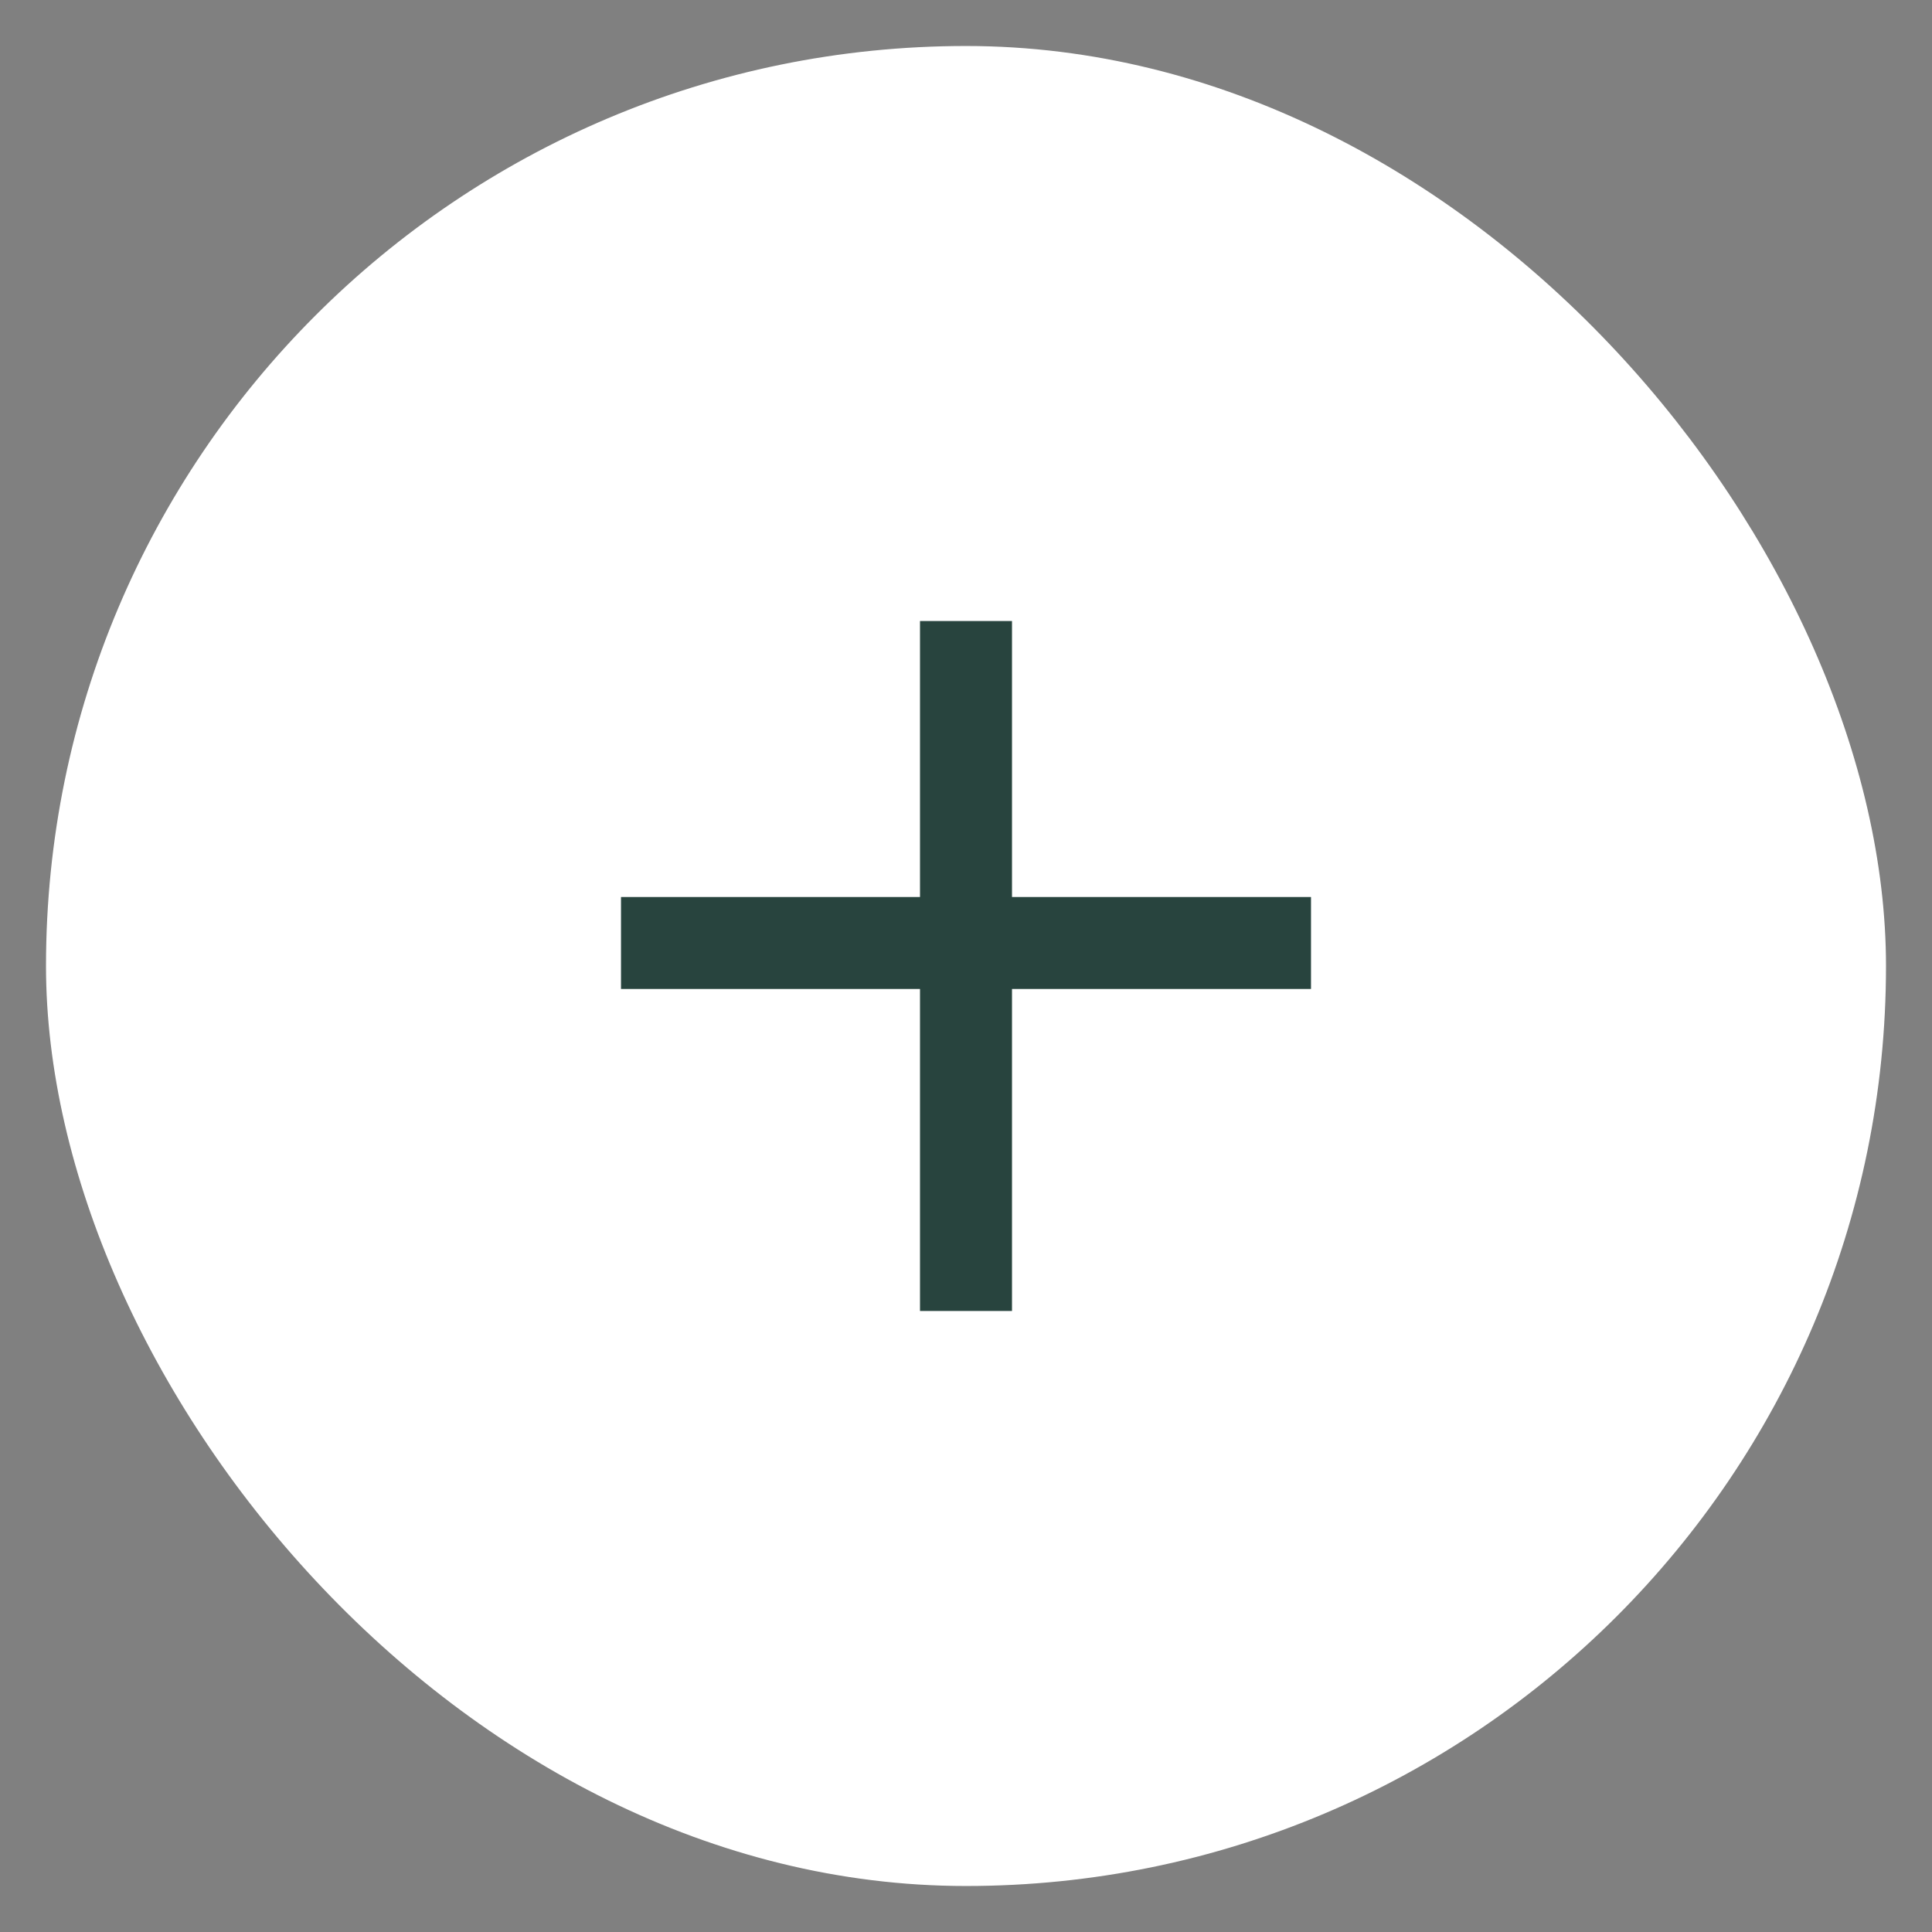 <?xml version="1.0" encoding="UTF-8" standalone="no"?>
<svg width="42" height="42" viewBox="0 0 42 42" fill="none" xmlns="http://www.w3.org/2000/svg">
    <rect x="0" y="0" width="42" height="42" fill="#808080" stroke="none"/>
    <rect x="1" y="1" width="40" height="40" rx="20" fill="white"/>
    <path d="M13.5 20.5H28.5" stroke="#28443E" stroke-width="2" stroke-linejoin="round"/>
    <path d="M21 13.5L21 28.5" stroke="#28443E" stroke-width="2" stroke-linejoin="round"/>
</svg>
